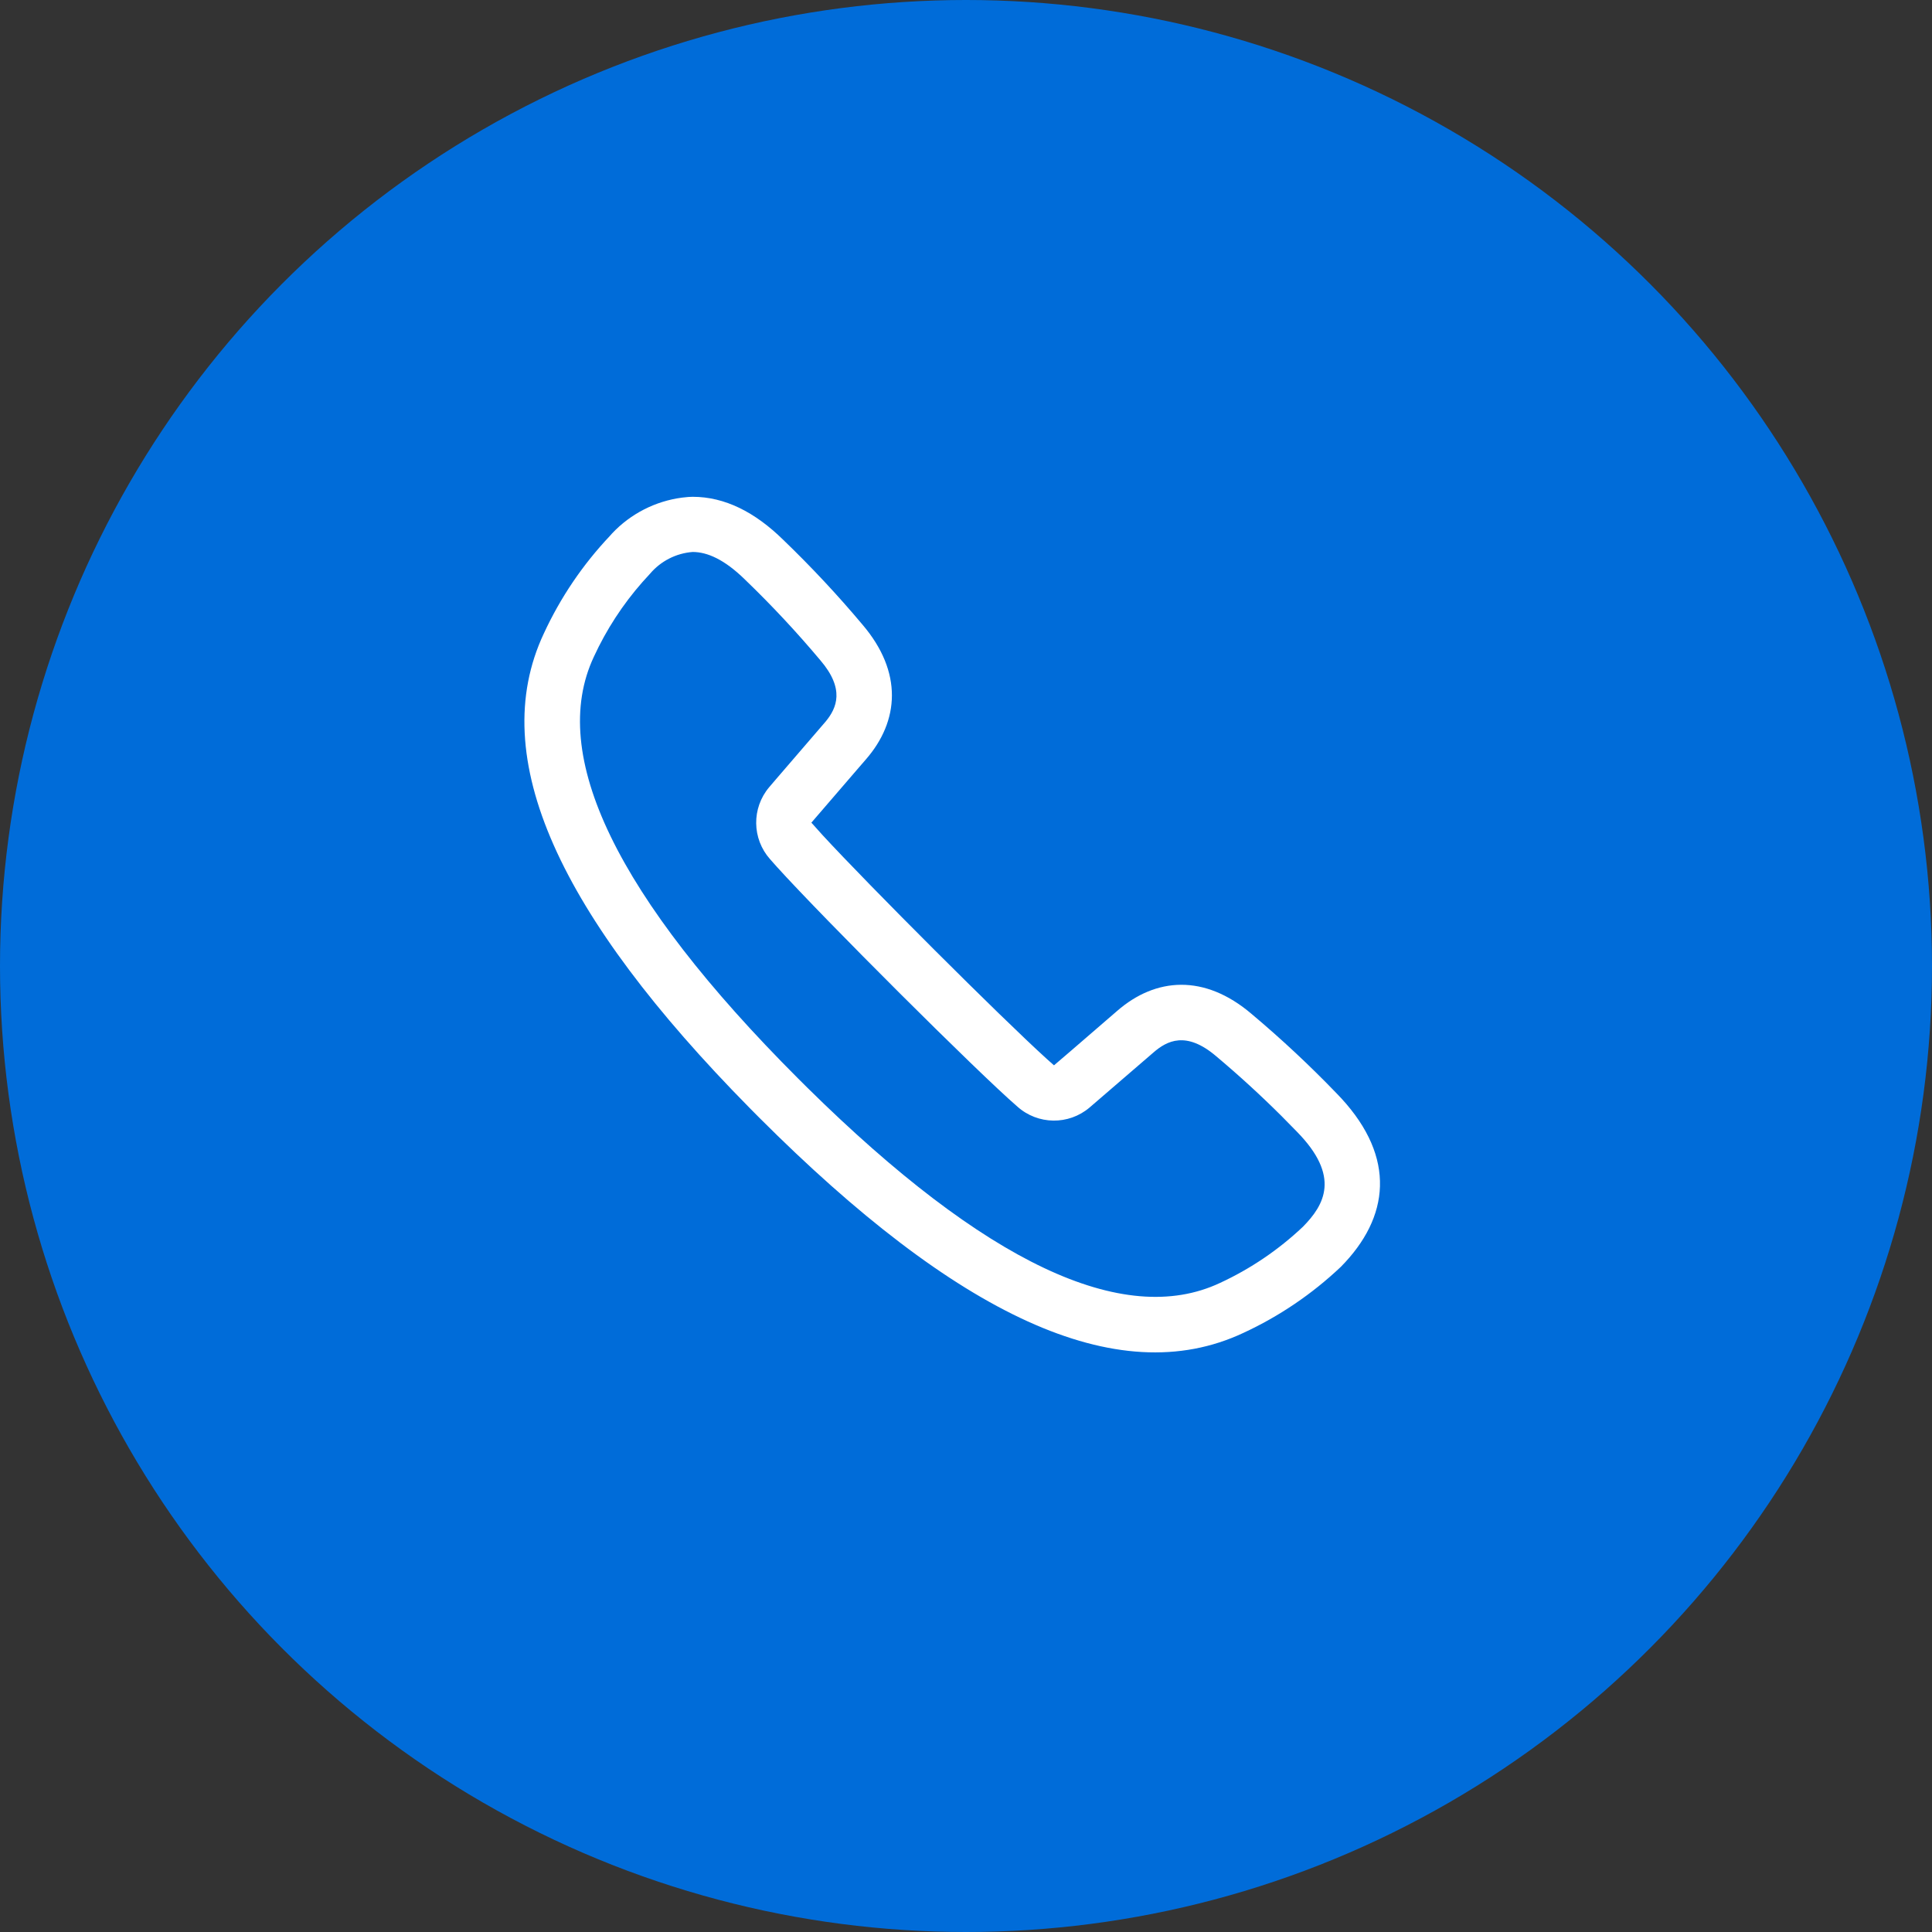 <?xml version="1.0" encoding="UTF-8"?>
<svg width="70px" height="70px" viewBox="0 0 70 70" version="1.1" xmlns="http://www.w3.org/2000/svg" xmlns:xlink="http://www.w3.org/1999/xlink">
    <rect x="0" y="0" width="70" height="70" fill="#333333" stroke="none"/>
    <title>Group 6</title>
    <g id="-----↳-1200" stroke="none" stroke-width="1" fill="none" fill-rule="evenodd">
        <g id="&gt;1200/CT---Overview-(Signed-out-User)" transform="translate(-742, -1552)">
            <g id="Group-6" transform="translate(742, 1552)">
                <circle id="Oval" fill="#006CD9" cx="35" cy="35" r="35"></circle>
                <path d="M29.394,29.811 L31.121,27.806 C31.2,27.714 31.284,27.618 31.372,27.516 C32.581,26.128 32.721,24.355 31.247,22.629 C30.355,21.566 29.395,20.538 28.382,19.563 C27.352,18.551 26.259,18 25.095,18 L24.942,18.006 L24.717,18.029 C23.747,18.155 22.849,18.614 22.178,19.326 L22.101,19.413 C21.114,20.456 20.304,21.653 19.702,22.957 C17.591,27.456 20.289,33.172 27.16,40.143 L27.507,40.493 C34.634,47.622 40.465,50.448 45.049,48.294 C46.34,47.698 47.537,46.888 48.58,45.901 C50.356,44.104 50.581,41.949 48.598,39.794 L48.43,39.617 C47.455,38.604 46.427,37.644 45.351,36.74 C43.638,35.277 41.868,35.416 40.477,36.627 L38.776,38.096 L38.188,38.599 L37.925,38.365 C36.246,36.843 31.494,32.094 29.797,30.251 L29.415,29.825 C29.403,29.811 29.399,29.809 29.394,29.811 Z M25.095,19.999 C25.626,19.999 26.248,20.269 26.996,21.003 C27.958,21.929 28.869,22.905 29.727,23.928 C30.615,24.967 30.319,25.652 29.919,26.138 L28.118,28.23 C28.038,28.323 27.955,28.421 27.867,28.524 C27.228,29.281 27.244,30.392 27.902,31.131 L28.149,31.409 C29.853,33.292 35.417,38.847 36.865,40.097 C37.604,40.756 38.715,40.771 39.472,40.132 L41.79,38.135 C42.278,37.71 42.976,37.34 44.066,38.271 C44.884,38.958 45.672,39.679 46.429,40.433 L46.99,41.004 C48.579,42.623 47.991,43.654 47.206,44.449 C46.321,45.286 45.305,45.974 44.199,46.485 C40.705,48.126 35.682,45.749 29.265,39.422 L28.92,39.079 C22.338,32.494 19.847,27.352 21.517,23.795 C21.97,22.811 22.564,21.899 23.279,21.087 L23.552,20.787 C23.94,20.329 24.496,20.045 25.095,19.999 Z" id="Shape" fill="#FFFFFF" fill-rule="nonzero"></path>
            </g>
        </g>
    </g>
</svg>